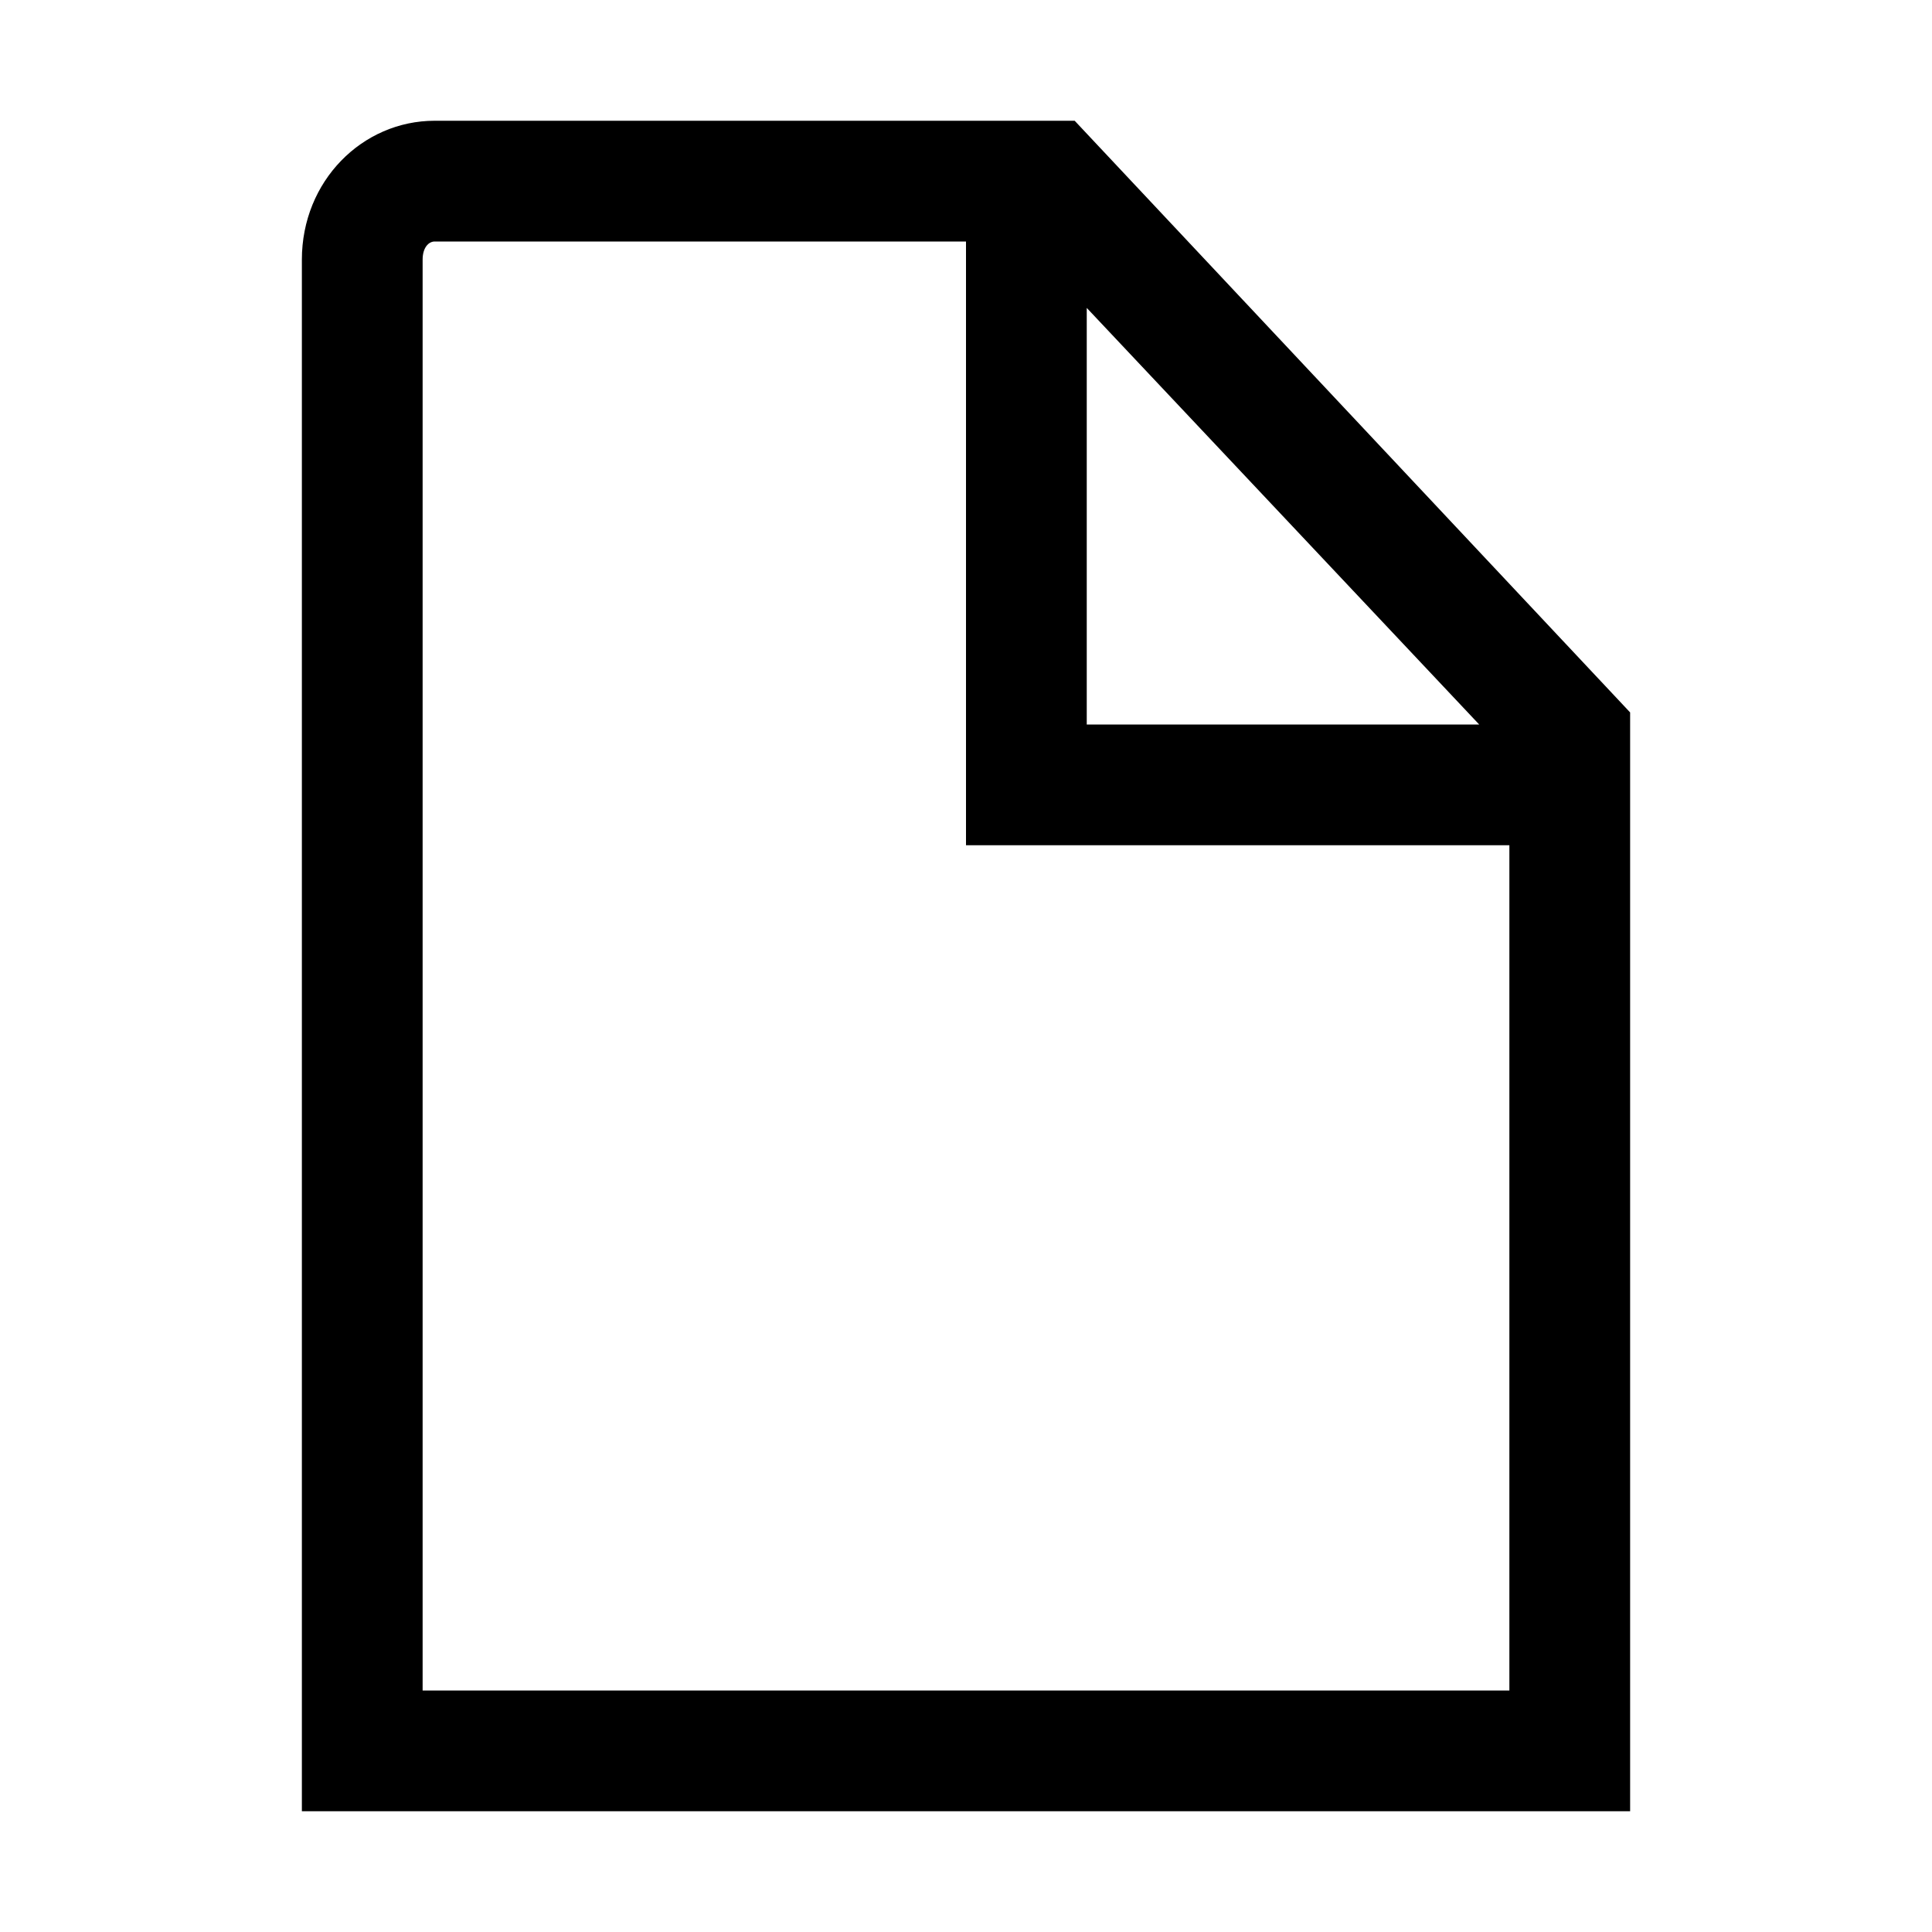 <?xml version="1.0" encoding="utf-8"?>
<!-- Generator: Adobe Illustrator 18.0.0, SVG Export Plug-In . SVG Version: 6.00 Build 0)  -->
<!DOCTYPE svg PUBLIC "-//W3C//DTD SVG 1.1//EN" "http://www.w3.org/Graphics/SVG/1.1/DTD/svg11.dtd">
<svg version="1.1" id="Ebene_1" xmlns="http://www.w3.org/2000/svg" xmlns:xlink="http://www.w3.org/1999/xlink" x="0px" y="0px"
	 viewBox="0 0 32 32" enable-background="new 0 0 32 32" xml:space="preserve">
<path d="M17.8,2H7.2C6,2,5,3,5,4.3V30h22V11.8L17.8,2z M18,5.1l6.5,6.9H18V5.1z M7,28V4.3C7,4.1,7.1,4,7.2,4H16v10h9v14H7z"/>
</svg>
